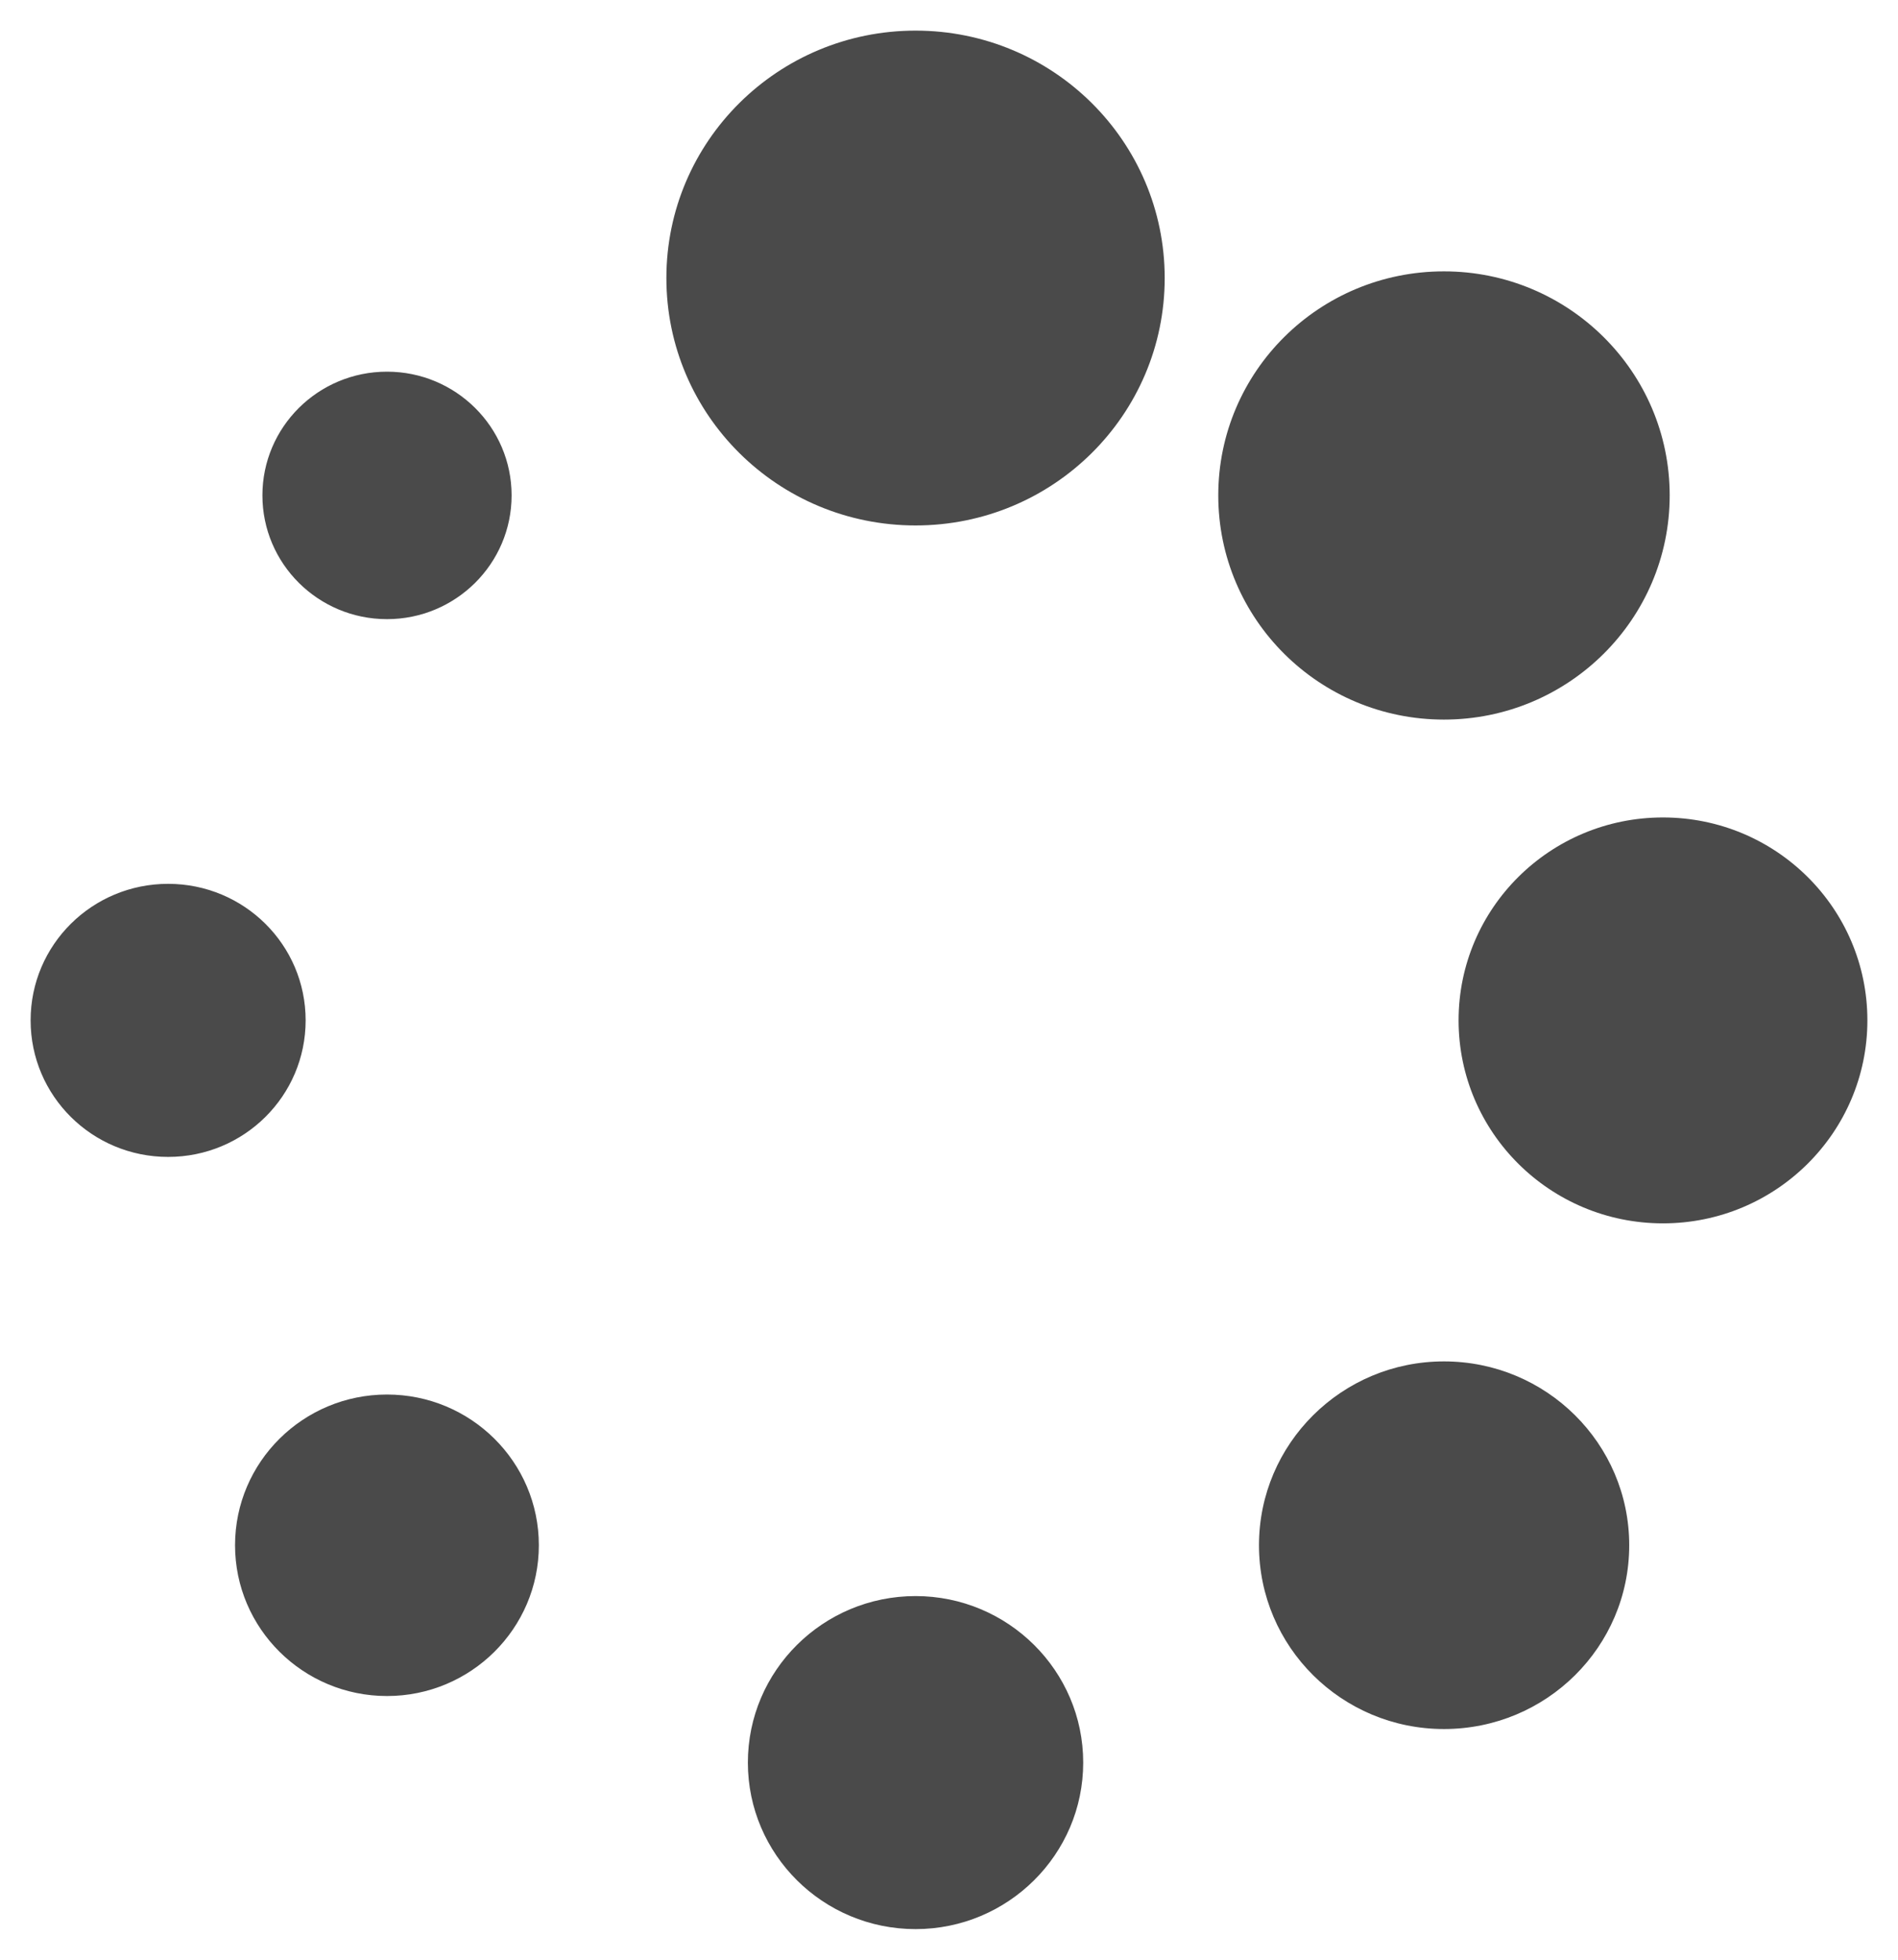 <svg width="31" height="32" viewBox="0 0 31 32" fill="none" xmlns="http://www.w3.org/2000/svg">
<g id="Layer_2_00000176754547793199425730000010573910388451072189_">
<path id="Fill 1" fill-rule="evenodd" clip-rule="evenodd" d="M27.271 8.089C27.271 10.11 25.619 11.75 23.584 11.75C21.546 11.75 19.898 10.11 19.898 8.089C19.898 6.067 21.546 4.431 23.584 4.431C25.619 4.431 27.271 6.069 27.271 8.089ZM4.286 8.089C4.286 6.974 5.196 6.069 6.321 6.069C7.444 6.069 8.356 6.974 8.356 8.089C8.356 9.204 7.444 10.11 6.321 10.11C5.196 10.11 4.286 9.204 4.286 8.089ZM0.5 16.661C0.5 15.428 1.505 14.432 2.746 14.432C3.987 14.432 4.992 15.428 4.992 16.661C4.992 17.895 3.987 18.891 2.746 18.891C1.505 18.891 0.5 17.895 0.5 16.661ZM3.839 25.232C3.839 23.872 4.952 22.771 6.321 22.771C7.69 22.771 8.801 23.872 8.801 25.232C8.801 26.591 7.69 27.694 6.321 27.694C4.952 27.694 3.839 26.591 3.839 25.232ZM12.215 28.781C12.215 27.28 13.442 26.062 14.954 26.062C16.463 26.062 17.692 27.28 17.692 28.781C17.692 30.282 16.463 31.5 14.954 31.5C13.442 31.5 12.215 30.282 12.215 28.781ZM20.563 25.232C20.563 23.573 21.916 22.23 23.584 22.23C25.257 22.23 26.61 23.573 26.61 25.232C26.61 26.892 25.257 28.233 23.584 28.233C21.916 28.233 20.563 26.892 20.563 25.232ZM23.823 16.661C23.823 14.83 25.318 13.348 27.161 13.348C29.005 13.348 30.5 14.83 30.5 16.661C30.5 18.491 29.005 19.976 27.161 19.976C25.318 19.976 23.823 18.491 23.823 16.661ZM10.884 4.54C10.884 2.308 12.706 0.5 14.954 0.5C17.202 0.5 19.023 2.308 19.023 4.54C19.023 6.774 17.202 8.58 14.954 8.58C12.706 8.58 10.884 6.774 10.884 4.54Z" fill="#4A4A4A"/>
</g>
</svg>
